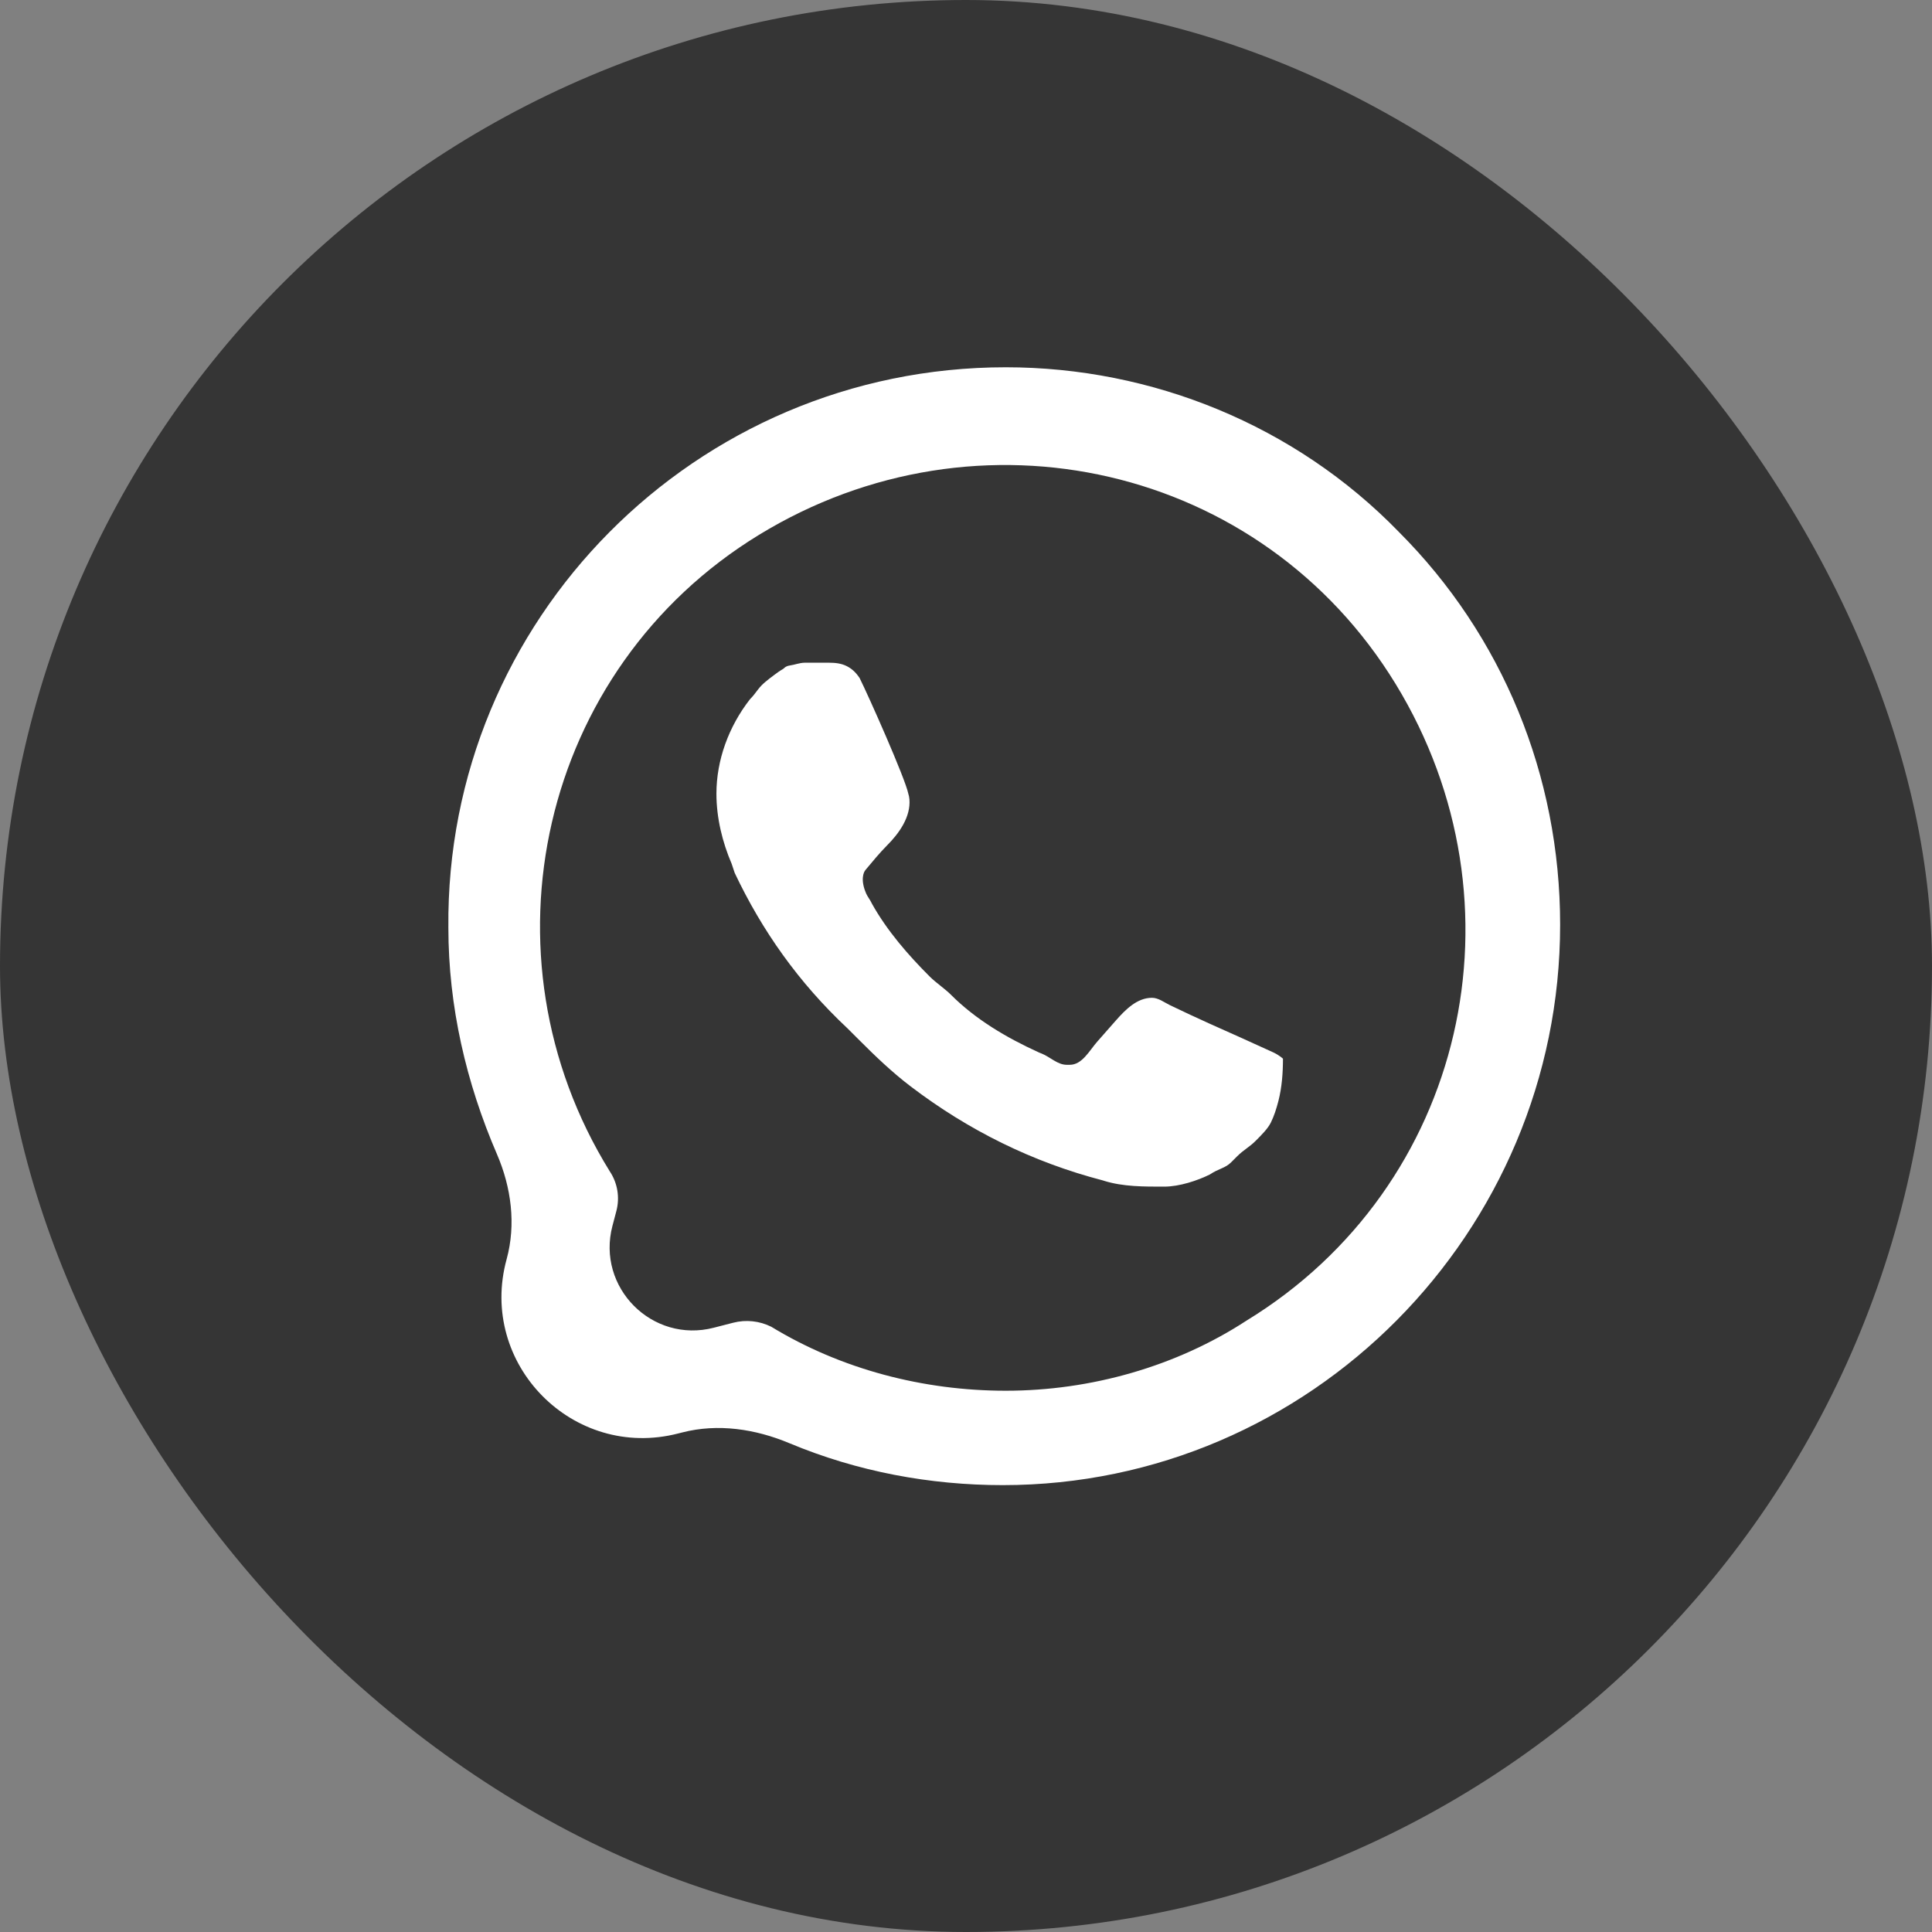 <?xml version="1.0" encoding="UTF-8"?> <svg xmlns="http://www.w3.org/2000/svg" width="50" height="50" viewBox="0 0 50 50" fill="none"><rect x="0" y="0" width="50" height="50" fill="#808080" stroke="none"/><rect width="50" height="50" rx="25" fill="#353535"></rect><path d="M36.198 13.762C33.518 11.003 29.813 9.505 26.029 9.505C17.989 9.505 11.525 16.048 11.604 24.01C11.604 26.042 12.064 28.023 12.861 29.87C13.232 30.73 13.358 31.687 13.111 32.59C12.369 35.3 14.832 37.799 17.552 37.098L17.655 37.072C18.578 36.834 19.548 36.981 20.427 37.349C22.189 38.086 24.07 38.435 25.951 38.435C33.912 38.435 40.376 31.892 40.376 23.931C40.376 20.068 38.879 16.442 36.198 13.762ZM26.029 35.992C23.901 35.992 21.773 35.44 19.96 34.336C19.655 34.184 19.305 34.147 18.975 34.232L18.474 34.361C16.88 34.774 15.431 33.319 15.85 31.726L15.952 31.339C16.044 30.989 15.982 30.617 15.782 30.316C12.313 24.719 13.969 17.309 19.644 13.841C25.32 10.372 32.651 12.028 36.12 17.703C39.588 23.379 37.933 30.71 32.257 34.179C30.444 35.361 28.237 35.992 26.029 35.992ZM32.966 27.242L32.159 26.875C32.119 26.857 32.08 26.839 32.039 26.821C31.807 26.719 30.945 26.337 30.275 26.012C30.127 25.94 29.979 25.823 29.813 25.823C29.429 25.823 29.13 26.125 28.876 26.413C28.757 26.548 28.602 26.724 28.399 26.955C28.187 27.197 28.006 27.557 27.685 27.557H27.606C27.369 27.557 27.177 27.354 26.958 27.266L26.897 27.242C26.029 26.848 25.241 26.375 24.61 25.744C24.453 25.586 24.216 25.429 24.059 25.271C23.507 24.719 22.955 24.088 22.561 23.379L22.547 23.351C22.504 23.265 22.453 23.207 22.414 23.12C22.358 22.993 22.316 22.833 22.332 22.696C22.337 22.652 22.346 22.611 22.361 22.577C22.381 22.529 22.419 22.492 22.452 22.451C22.55 22.332 22.775 22.061 22.955 21.881C23.275 21.561 23.571 21.139 23.536 20.688C23.532 20.637 23.522 20.587 23.507 20.541C23.428 20.147 22.482 18.019 22.246 17.546C22.142 17.391 22.039 17.303 21.913 17.239C21.774 17.168 21.614 17.151 21.457 17.151C21.3 17.151 21.063 17.151 20.827 17.151C20.696 17.151 20.565 17.206 20.434 17.224C20.383 17.232 20.333 17.251 20.297 17.287C20.282 17.302 20.265 17.314 20.247 17.324C20.178 17.363 20.108 17.415 20.038 17.467C19.888 17.58 19.732 17.692 19.619 17.842C19.555 17.927 19.493 18.012 19.408 18.098C18.856 18.807 18.541 19.674 18.541 20.541C18.541 21.172 18.698 21.802 18.935 22.354L19.014 22.591C19.723 24.088 20.669 25.429 21.93 26.611L22.246 26.926C22.665 27.346 23.099 27.76 23.572 28.119C25.056 29.248 26.716 30.076 28.552 30.552C28.557 30.554 28.562 30.556 28.568 30.558C29.066 30.714 29.607 30.71 30.129 30.71C30.523 30.71 30.996 30.552 31.311 30.395C31.547 30.237 31.705 30.237 31.863 30.079L32.02 29.922C32.178 29.764 32.336 29.685 32.493 29.528C32.651 29.37 32.809 29.212 32.888 29.055C32.972 28.885 33.034 28.693 33.086 28.49C33.176 28.134 33.203 27.766 33.203 27.399C33.203 27.399 33.124 27.32 32.966 27.242Z" fill="white"></path></svg> 